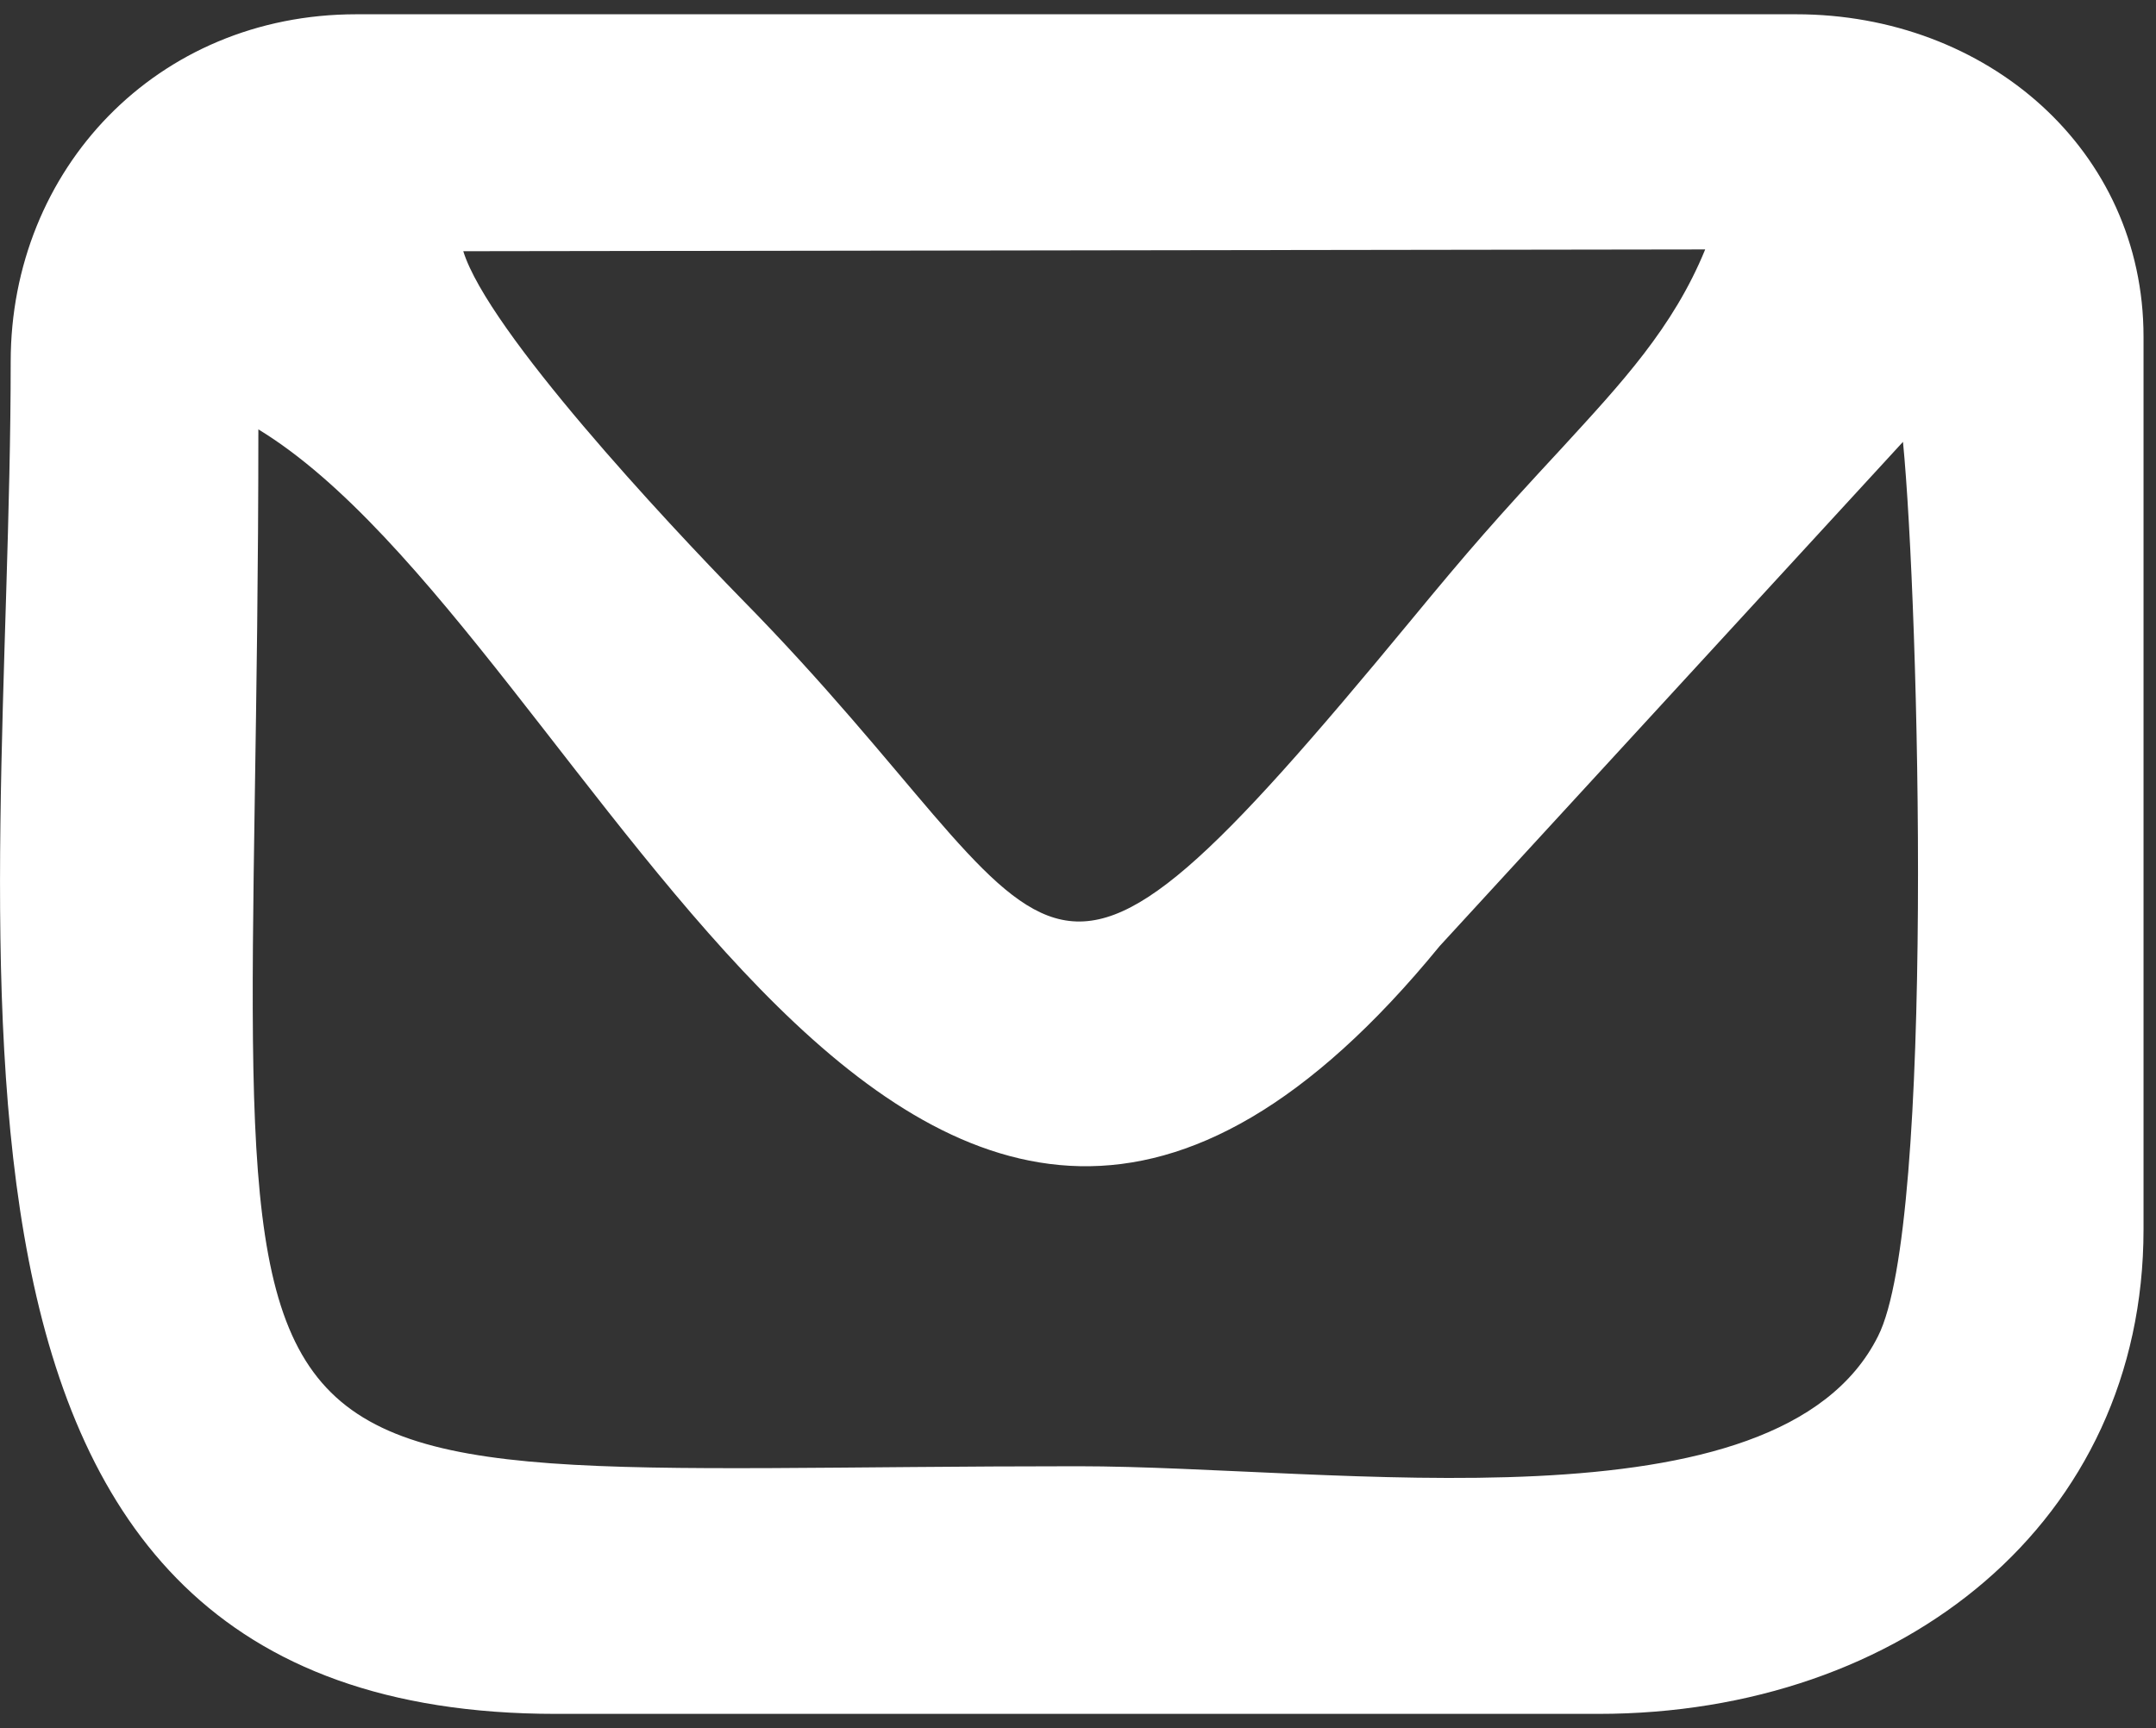 <?xml version="1.0" encoding="UTF-8"?> <svg xmlns="http://www.w3.org/2000/svg" width="121" height="97" viewBox="0 0 121 97" fill="none"><rect x="0" y="0" width="121" height="97" fill="#333333" stroke="none"/><path fill-rule="evenodd" clip-rule="evenodd" d="M14.5 24.101C33.4 35.601 51.2 89.301 80.8 53.101L106.8 24.801C107.7 34.001 108.6 68.701 105.4 75.001C99.8 86.201 74.9 82.301 60.5 82.301C7.4 82.301 14.5 87.601 14.5 24.101ZM95.7 14.001C93.9 18.401 91 21.501 87.7 25.101C83.9 29.201 82.5 30.801 79.2 34.801C57 61.701 60.6 52.901 41.6 33.601C37.4 29.301 27.4 18.601 26 14.101L95.7 14.001ZM0.6 20.301C0.6 53.601 -6.9 96.201 31.2 96.201H89.7C106.8 96.201 120.3 85.401 120.3 69.001V18.901C120.3 8.401 111.5 0.801 100.8 0.801H20C8.8 0.801 0.6 9.501 0.6 20.301Z" fill="white"></path></svg> 